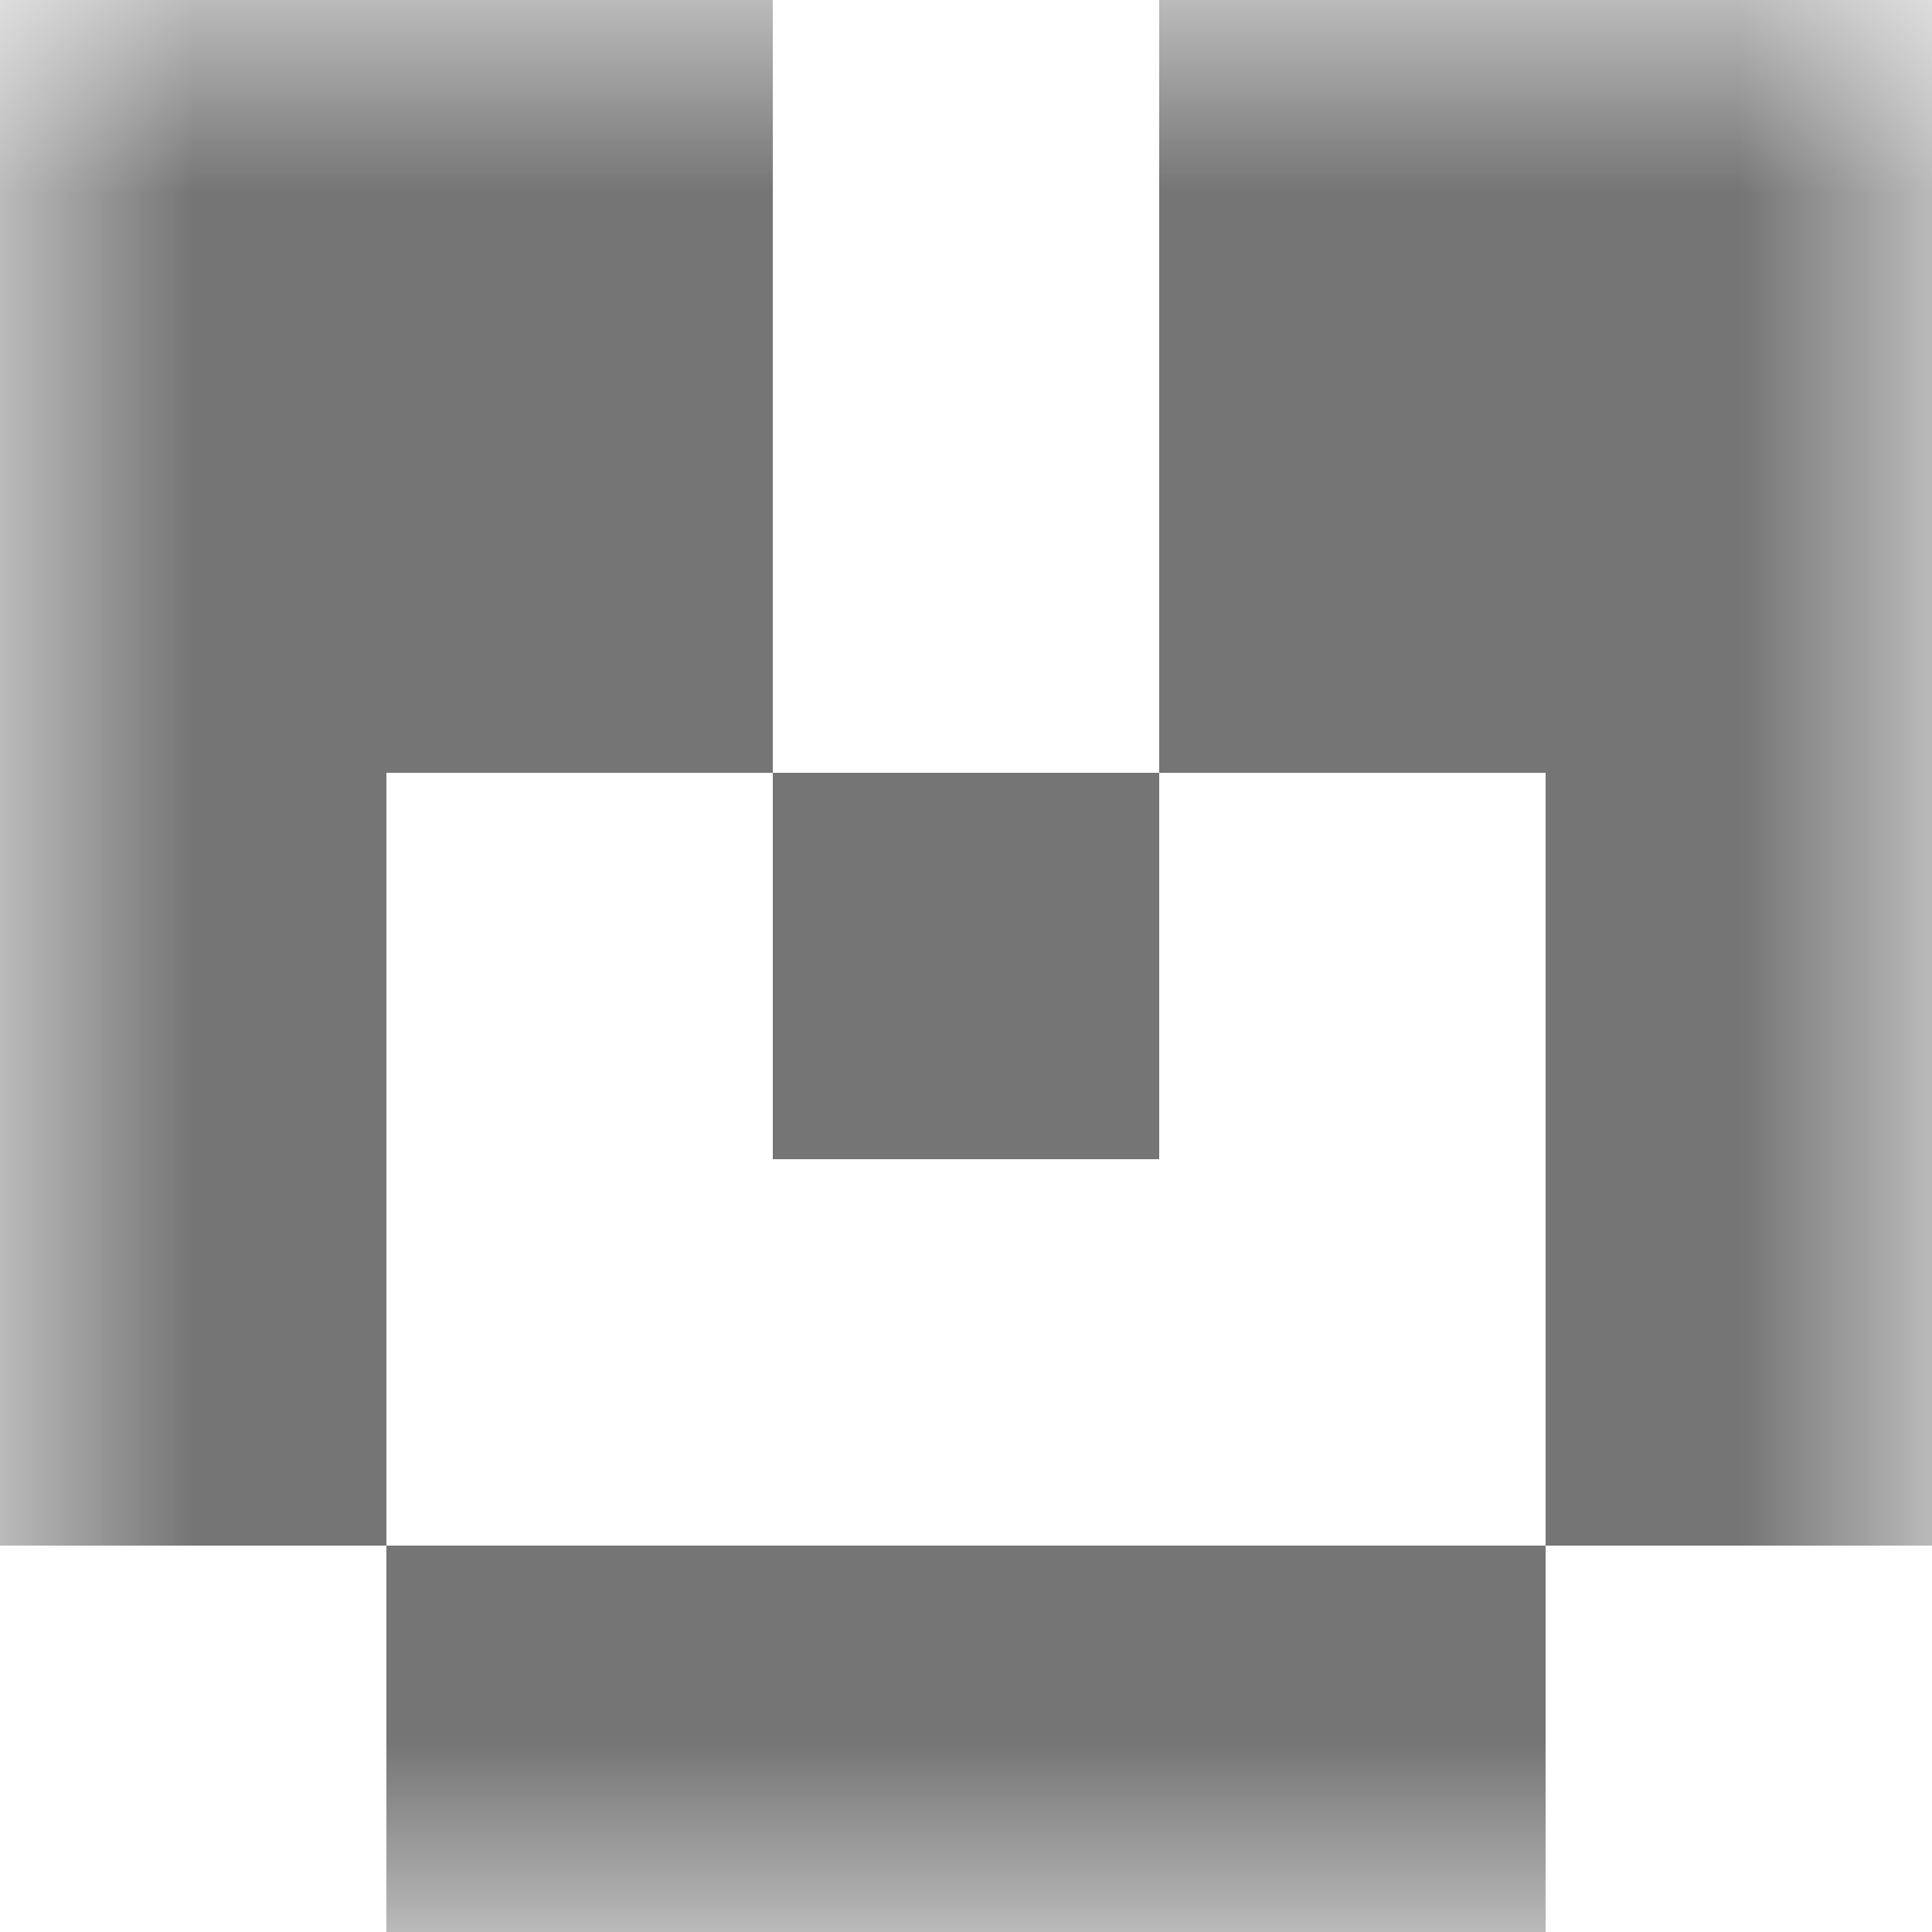 <svg xmlns="http://www.w3.org/2000/svg" viewBox="0 0 5 5" fill="none" shape-rendering="crispEdges"><mask id="viewboxMask"><rect width="5" height="5" rx="0" ry="0" x="0" y="0" fill="#fff" /></mask><g mask="url(#viewboxMask)"><path d="M2 0H0v1h2V0ZM5 0H3v1h2V0Z" fill="#757575"/><path d="M2 1H0v1h2V1ZM5 1H3v1h2V1Z" fill="#757575"/><path d="M0 2h1v1H0V2ZM4 2h1v1H4V2ZM3 2H2v1h1V2Z" fill="#757575"/><path d="M1 3H0v1h1V3ZM5 3H4v1h1V3Z" fill="#757575"/><path fill="#757575" d="M1 4h3v1H1z"/></g></svg>